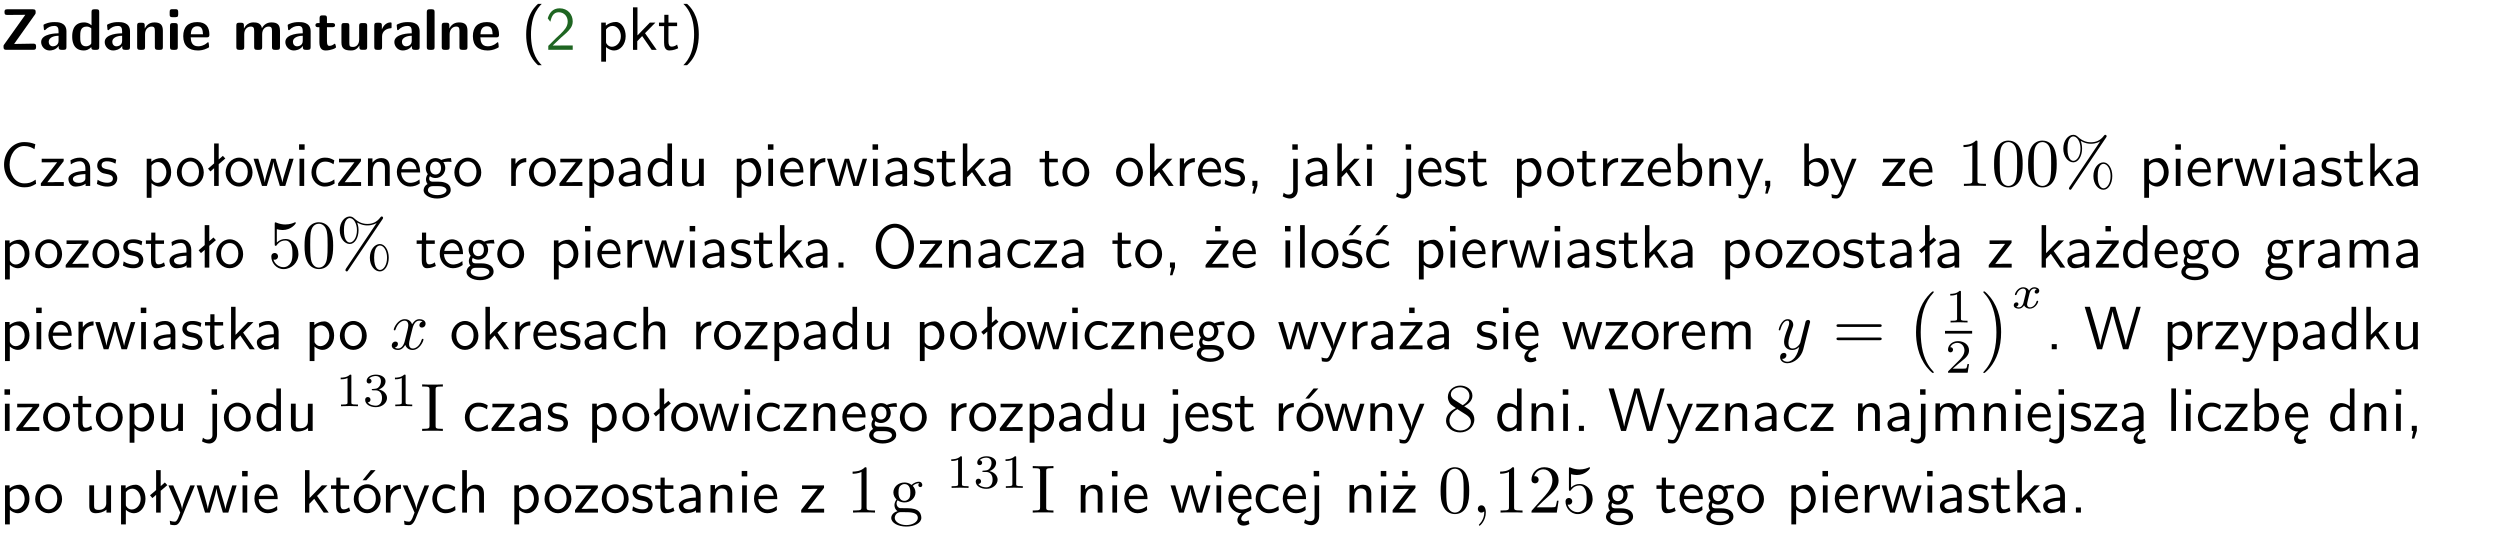 <?xml version="1.0" encoding="UTF-8"?>
<svg width="366pt" height="78pt" version="1.2" viewBox="0 0 366 78" xmlns="http://www.w3.org/2000/svg" xmlns:xlink="http://www.w3.org/1999/xlink">
 <defs>
  <symbol id="glyph0-1" overflow="visible">
   <path d="m5.141-5.203c0.078-0.109 0.078-0.125 0.078-0.312 0-0.234 0-0.422-0.406-0.422h-3.75c-0.359 0-0.406 0.141-0.406 0.422 0 0.406 0.172 0.406 0.516 0.406 0.75 0 1.484-0.016 2.234-0.016h0.297l-3.094 4.344c-0.094 0.109-0.094 0.125-0.094 0.297v0.078c0 0.297 0.094 0.406 0.422 0.406h3.922c0.328 0 0.422-0.109 0.422-0.406v-0.078c0-0.422-0.203-0.422-0.5-0.422-0.75 0-1.938 0.031-2.719 0.047z"/>
  </symbol>
  <symbol id="glyph0-2" overflow="visible">
   <path d="m3.969-2.703c0-1.359-1.297-1.359-1.719-1.359-0.406 0-0.844 0.031-1.406 0.266-0.188 0.078-0.234 0.109-0.234 0.203 0 0.062 0.062 0.547 0.062 0.625 0.016 0.047 0.062 0.094 0.109 0.094s0.078-0.031 0.094-0.047c0.375-0.391 0.797-0.578 1.328-0.578 0.469 0 0.609 0.281 0.609 0.781v0.297c-0.297 0-2.547 0.031-2.547 1.281 0 0.594 0.484 1.234 1.234 1.234 0.297 0 0.938-0.078 1.328-0.672v0.172c0 0.266 0.062 0.406 0.422 0.406h0.312c0.328 0 0.406-0.109 0.406-0.406zm-1.156 1.391c0 0.797-0.812 0.797-0.844 0.797-0.359 0-0.594-0.312-0.594-0.641 0-0.844 1.188-0.906 1.438-0.906z"/>
  </symbol>
  <symbol id="glyph0-3" overflow="visible">
   <path d="m4.266-5.531c0-0.281-0.047-0.406-0.406-0.406h-0.312c-0.328 0-0.406 0.109-0.406 0.406v1.938c-0.391-0.359-0.812-0.422-1.078-0.422-1.75 0-1.75 1.641-1.75 2.062 0 0.391 0 2.047 1.703 2.047 0.359 0 0.719-0.109 1.094-0.5 0 0.328 0.125 0.406 0.406 0.406h0.344c0.328 0 0.406-0.109 0.406-0.406zm-1.156 4.453c0 0.156 0 0.234-0.25 0.406-0.219 0.125-0.406 0.156-0.516 0.156-0.859 0-0.859-0.797-0.859-1.438s0-1.453 0.953-1.453c0.25 0 0.484 0.094 0.672 0.266z"/>
  </symbol>
  <symbol id="glyph0-4" overflow="visible">
   <path d="m4.281-2.781c0-0.891-0.375-1.234-1.25-1.234-0.906 0-1.281 0.656-1.391 0.875h-0.016v-0.422c0-0.281-0.062-0.406-0.406-0.406h-0.297c-0.312 0-0.406 0.094-0.406 0.406v3.156c0 0.297 0.094 0.406 0.406 0.406h0.344c0.328 0 0.406-0.109 0.406-0.406v-1.891c0-0.75 0.5-1.109 0.953-1.109 0.406 0 0.484 0.203 0.484 0.641v2.359c0 0.266 0.062 0.406 0.422 0.406h0.344c0.328 0 0.406-0.109 0.406-0.406z"/>
  </symbol>
  <symbol id="glyph0-5" overflow="visible">
   <path d="m0.875-5.953c-0.281 0-0.406 0.047-0.406 0.391v0.406c0 0.266 0.078 0.375 0.391 0.375h0.453c0.406 0 0.406-0.172 0.406-0.578s0-0.594-0.406-0.594zm0.781 2.438c0-0.266-0.062-0.406-0.406-0.406h-0.312c-0.312 0-0.422 0.094-0.422 0.406v3.109c0 0.297 0.094 0.406 0.422 0.406h0.312c0.328 0 0.406-0.109 0.406-0.406z"/>
  </symbol>
  <symbol id="glyph0-6" overflow="visible">
   <path d="m3.688-1.828c0.203 0 0.406-0.016 0.406-0.391 0-1.109-0.5-1.844-1.781-1.844-1.375 0-2.047 0.766-2.047 2.062 0 1.406 0.812 2.094 2.156 2.094 0.328 0 0.812-0.047 1.375-0.328 0.188-0.094 0.25-0.109 0.25-0.219 0-0.062-0.016-0.312-0.031-0.375-0.031-0.266-0.047-0.281-0.125-0.281-0.031 0-0.047 0-0.141 0.094-0.5 0.438-1.016 0.5-1.297 0.5-0.969 0-1.062-0.766-1.094-1.312zm-2.312-0.453c0.016-0.531 0.188-1.172 0.938-1.172 0.688 0 0.812 0.5 0.844 1.172z"/>
  </symbol>
  <symbol id="glyph0-7" overflow="visible">
   <path d="m6.906-2.781c0-0.891-0.375-1.234-1.25-1.234-0.609 0-1.078 0.281-1.391 0.844-0.141-0.812-0.859-0.844-1.219-0.844-0.172 0-0.531 0-0.922 0.281-0.266 0.203-0.422 0.469-0.484 0.594h-0.016v-0.422c0-0.281-0.062-0.406-0.406-0.406h-0.297c-0.312 0-0.406 0.094-0.406 0.406v3.156c0 0.297 0.094 0.406 0.406 0.406h0.344c0.328 0 0.406-0.109 0.406-0.406v-1.891c0-0.781 0.531-1.109 0.953-1.109 0.406 0 0.5 0.188 0.5 0.641v2.359c0 0.297 0.094 0.406 0.406 0.406h0.344c0.328 0 0.422-0.109 0.422-0.406v-1.891c0-0.781 0.516-1.109 0.938-1.109 0.406 0 0.5 0.188 0.5 0.641v2.359c0 0.297 0.094 0.406 0.406 0.406h0.344c0.328 0 0.422-0.109 0.422-0.406z"/>
  </symbol>
  <symbol id="glyph0-8" overflow="visible">
   <path d="m1.859-3.312h0.766c0.109 0 0.422 0 0.422-0.297 0-0.312-0.312-0.312-0.422-0.312h-0.766v-0.703c0-0.281-0.047-0.422-0.406-0.422h-0.266c-0.312 0-0.406 0.094-0.406 0.422v0.703h-0.203c-0.094 0-0.406 0-0.406 0.312 0 0.297 0.312 0.297 0.406 0.297h0.172v2.172c0 0.859 0.312 1.234 0.906 1.234 0.078 0 0.453 0 0.891-0.141 0.156-0.031 0.641-0.188 0.641-0.359 0-0.016-0.016-0.078-0.062-0.266-0.047-0.172-0.062-0.219-0.141-0.219-0.031 0-0.047 0.016-0.094 0.062-0.094 0.062-0.328 0.25-0.688 0.25-0.203 0-0.344-0.141-0.344-0.703z"/>
  </symbol>
  <symbol id="glyph0-9" overflow="visible">
   <path d="m4.281-3.516c0-0.266-0.062-0.406-0.406-0.406h-0.344c-0.328 0-0.422 0.109-0.422 0.406v2.031c0 0.562-0.297 1.062-0.906 1.062-0.469 0-0.531-0.125-0.531-0.578v-2.516c0-0.266-0.047-0.406-0.406-0.406h-0.344c-0.312 0-0.406 0.094-0.406 0.406v2.438c0 0.922 0.5 1.172 1.391 1.172 0.219 0 0.828 0 1.234-0.734v0.234c0 0.266 0.062 0.406 0.406 0.406h0.328c0.328 0 0.406-0.109 0.406-0.406z"/>
  </symbol>
  <symbol id="glyph0-10" overflow="visible">
   <path d="m1.656-1.969c0-0.812 0.688-1.141 1.219-1.188 0.156 0 0.172 0 0.172-0.219v-0.406c0-0.172 0-0.234-0.156-0.234-0.234 0-0.859 0.078-1.266 1.016v-0.562c0-0.281-0.062-0.406-0.422-0.406h-0.266c-0.312 0-0.422 0.094-0.422 0.406v3.156c0 0.297 0.094 0.406 0.422 0.406h0.312c0.328 0 0.406-0.109 0.406-0.406z"/>
  </symbol>
  <symbol id="glyph0-11" overflow="visible">
   <path d="m1.656-5.531c0-0.281-0.062-0.406-0.406-0.406h-0.312c-0.312 0-0.422 0.094-0.422 0.406v5.125c0 0.297 0.094 0.406 0.422 0.406h0.312c0.328 0 0.406-0.109 0.406-0.406z"/>
  </symbol>
  <symbol id="glyph1-1" overflow="visible">
   <path d="m2.438-6.734c-0.297 0.281-0.891 0.828-1.312 1.922-0.359 0.969-0.422 1.922-0.422 2.562 0 2.906 1.297 4.094 1.734 4.5h0.547c-0.438-0.438-1.578-1.594-1.578-4.5 0-0.5 0.031-1.547 0.391-2.609 0.375-1.031 0.891-1.578 1.188-1.875z"/>
  </symbol>
  <symbol id="glyph1-2" overflow="visible">
   <path d="m1.562-1.688c-0.25 0.25-0.859 0.875-1.109 1.109v0.578h3.578v-0.641h-1.641c-0.109 0-0.219 0.016-0.312 0.016h-0.984c0.281-0.25 0.969-0.922 1.25-1.188 0.172-0.156 0.625-0.531 0.797-0.703 0.406-0.406 0.891-0.875 0.891-1.641 0-1.031-0.734-1.922-1.922-1.922-1.016 0-1.516 0.703-1.734 1.469 0.109 0.156 0.156 0.203 0.172 0.234 0.016 0.016 0.109 0.125 0.203 0.266 0.172-0.703 0.422-1.391 1.234-1.391 0.844 0 1.312 0.672 1.312 1.359 0 0.766-0.516 1.281-1.047 1.812z"/>
  </symbol>
  <symbol id="glyph1-3" overflow="visible">
   <path d="m1.438-0.406c0.281 0.25 0.672 0.5 1.203 0.5 0.875 0 1.672-0.875 1.672-2.094 0-1.078-0.578-2.078-1.438-2.078-0.531 0-1.047 0.188-1.469 0.531v-0.438h-0.672v5.719h0.703zm0-2.578c0.219-0.312 0.562-0.516 0.953-0.516 0.672 0 1.219 0.672 1.219 1.5 0 0.922-0.641 1.547-1.312 1.547-0.344 0-0.594-0.172-0.766-0.422-0.094-0.125-0.094-0.141-0.094-0.312z"/>
  </symbol>
  <symbol id="glyph1-4" overflow="visible">
   <path d="m2.516-2.438 1.516-1.547h-0.812l-1.812 1.875v-4.109h-0.656v6.219h0.625v-1.266l0.719-0.75 1.391 2.016h0.734z"/>
  </symbol>
  <symbol id="glyph1-5" overflow="visible">
   <path d="m1.562-3.469h1.266v-0.516h-1.266v-1.141h-0.609v1.141h-0.781v0.516h0.75v2.406c0 0.531 0.125 1.156 0.75 1.156s1.078-0.219 1.312-0.328l-0.156-0.531c-0.234 0.188-0.516 0.297-0.797 0.297-0.344 0-0.469-0.281-0.469-0.75z"/>
  </symbol>
  <symbol id="glyph1-6" overflow="visible">
   <path d="m1.047 2.25c0.297-0.281 0.891-0.828 1.297-1.922 0.359-0.969 0.422-1.922 0.422-2.578 0-2.891-1.281-4.078-1.719-4.484h-0.547c0.438 0.438 1.578 1.594 1.578 4.484 0 0.516-0.031 1.562-0.406 2.625-0.359 1.031-0.875 1.578-1.172 1.875z"/>
  </symbol>
  <symbol id="glyph1-7" overflow="visible">
   <path d="m5.172-6.109c-0.562-0.219-1.047-0.312-1.641-0.312-1.719 0-2.938 1.547-2.938 3.312 0 1.734 1.203 3.312 2.953 3.312 0.734 0 1.094-0.125 1.734-0.516l-0.062-0.609c-0.641 0.453-1.047 0.547-1.672 0.547-1.344 0-2.141-1.359-2.141-2.734 0-1.469 0.875-2.734 2.125-2.734 0.703 0 1.125 0.219 1.516 0.469z"/>
  </symbol>
  <symbol id="glyph1-8" overflow="visible">
   <path d="m3.594-3.625v-0.359h-3.219v0.531h1.25c0.109 0 0.219-0.016 0.328-0.016h0.688l-2.391 3.094v0.375h3.359v-0.562h-1.328c-0.109 0-0.203 0.016-0.312 0.016h-0.766z"/>
  </symbol>
  <symbol id="glyph1-9" overflow="visible">
   <path d="m3.578-2.594c0-0.906-0.656-1.547-1.484-1.547-0.578 0-0.984 0.156-1.406 0.391l0.062 0.594c0.453-0.328 0.906-0.453 1.344-0.453 0.422 0 0.781 0.359 0.781 1.031v0.375c-1.344 0.031-2.484 0.406-2.484 1.188 0 0.391 0.25 1.109 1.031 1.109 0.125 0 0.969-0.016 1.484-0.422v0.328h0.672zm-0.703 1.406c0 0.172 0 0.391-0.297 0.562-0.266 0.172-0.609 0.172-0.703 0.172-0.438 0-0.828-0.203-0.828-0.578 0-0.625 1.453-0.688 1.828-0.703z"/>
  </symbol>
  <symbol id="glyph1-10" overflow="visible">
   <path d="m3.078-3.844c-0.469-0.219-0.828-0.297-1.297-0.297-0.219 0-1.484 0-1.484 1.188 0 0.438 0.266 0.719 0.484 0.891 0.281 0.203 0.469 0.234 0.969 0.328 0.328 0.062 0.844 0.172 0.844 0.656 0 0.609-0.703 0.609-0.844 0.609-0.734 0-1.234-0.328-1.391-0.438l-0.109 0.609c0.281 0.141 0.781 0.391 1.516 0.391 0.156 0 0.641 0 1.031-0.281 0.281-0.219 0.438-0.578 0.438-0.953 0-0.5-0.344-0.812-0.359-0.828-0.344-0.312-0.594-0.375-1.031-0.453-0.5-0.094-0.906-0.188-0.906-0.625 0-0.562 0.641-0.562 0.75-0.562 0.297 0 0.766 0.047 1.281 0.344z"/>
  </symbol>
  <symbol id="glyph1-11" overflow="visible">
   <path d="m4.203-1.969c0-1.203-0.891-2.172-1.953-2.172-1.109 0-1.984 1-1.984 2.172s0.922 2.062 1.969 2.062c1.078 0 1.969-0.906 1.969-2.062zm-1.969 1.5c-0.625 0-1.266-0.516-1.266-1.594s0.688-1.531 1.266-1.531c0.625 0 1.266 0.469 1.266 1.531s-0.609 1.594-1.266 1.594z"/>
  </symbol>
  <symbol id="glyph1-12" overflow="visible">
   <path d="m2.516-4.406-0.609 0.531v-2.344h-0.672v2.922l-0.891 0.766 0.344 0.406 0.547-0.469v2.594h0.672v-3.188l0.969-0.828z"/>
  </symbol>
  <symbol id="glyph1-13" overflow="visible">
   <path d="m5.984-3.984h-0.641l-0.578 1.906c-0.109 0.312-0.375 1.203-0.422 1.594-0.031-0.281-0.266-1.078-0.422-1.594l-0.578-1.906h-0.625l-0.516 1.688c-0.094 0.312-0.406 1.344-0.438 1.797-0.047-0.422-0.344-1.438-0.484-1.938l-0.469-1.547h-0.688l1.234 3.984h0.703c0.047-0.141 0.359-1.141 0.562-1.844 0.125-0.422 0.375-1.297 0.391-1.641h0.016c0.016 0.25 0.172 0.875 0.281 1.266l0.656 2.219h0.797z"/>
  </symbol>
  <symbol id="glyph1-14" overflow="visible">
   <path d="m1.469-6.094h-0.812v0.797h0.812zm-0.062 2.109h-0.688v3.984h0.688z"/>
  </symbol>
  <symbol id="glyph1-15" overflow="visible">
   <path d="m3.672-3.75c-0.531-0.297-0.828-0.391-1.375-0.391-1.25 0-1.969 1.094-1.969 2.156 0 1.109 0.812 2.078 1.938 2.078 0.484 0 0.969-0.125 1.453-0.453l-0.047-0.594c-0.469 0.359-0.953 0.484-1.406 0.484-0.734 0-1.25-0.656-1.25-1.531 0-0.703 0.344-1.562 1.297-1.562 0.453 0 0.766 0.078 1.25 0.391z"/>
  </symbol>
  <symbol id="glyph1-16" overflow="visible">
   <path d="m3.906-2.672c0-0.594-0.141-1.406-1.234-1.406-0.812 0-1.25 0.609-1.297 0.672v-0.625h-0.656v4.031h0.703v-2.203c0-0.594 0.234-1.328 0.906-1.328 0.859 0 0.875 0.641 0.875 0.922v2.609h0.703z"/>
  </symbol>
  <symbol id="glyph1-17" overflow="visible">
   <path d="m3.719-1.969c0-0.297-0.016-0.969-0.359-1.516-0.375-0.547-0.922-0.656-1.25-0.656-0.984 0-1.797 0.953-1.797 2.109 0 1.188 0.859 2.125 1.938 2.125 0.562 0 1.078-0.203 1.422-0.469l-0.047-0.578c-0.562 0.469-1.156 0.5-1.359 0.5-0.719 0-1.297-0.625-1.328-1.516zm-2.734-0.484c0.141-0.688 0.625-1.141 1.125-1.141 0.469 0 0.969 0.312 1.094 1.141z"/>
  </symbol>
  <symbol id="glyph1-18" overflow="visible">
   <path d="m3.156-3.5c0.203 0 0.453-0.047 0.672-0.047 0.156 0 0.5 0.031 0.516 0.031l-0.094-0.562c-0.625 0-1.141 0.172-1.422 0.281-0.188-0.156-0.484-0.281-0.844-0.281-0.781 0-1.422 0.641-1.422 1.453 0 0.344 0.109 0.656 0.297 0.891-0.266 0.375-0.266 0.719-0.266 0.766 0 0.234 0.078 0.5 0.234 0.688-0.469 0.266-0.578 0.688-0.578 0.922 0 0.672 0.891 1.203 1.984 1.203 1.109 0 1.984-0.531 1.984-1.219 0-1.25-1.5-1.25-1.844-1.25h-0.781c-0.125 0-0.531 0-0.531-0.469 0-0.094 0.047-0.25 0.109-0.328 0.188 0.141 0.484 0.266 0.812 0.266 0.812 0 1.438-0.672 1.438-1.469 0-0.422-0.203-0.75-0.297-0.891zm-1.172 1.828c-0.328 0-0.797-0.203-0.797-0.953 0-0.734 0.469-0.938 0.797-0.938 0.391 0 0.812 0.25 0.812 0.938 0 0.703-0.422 0.953-0.812 0.953zm0.406 1.703c0.188 0 1.203 0 1.203 0.609 0 0.406-0.609 0.703-1.344 0.703s-1.375-0.281-1.375-0.703c0-0.031 0-0.609 0.703-0.609z"/>
  </symbol>
  <symbol id="glyph1-19" overflow="visible">
   <path d="m1.406-1.922c0-0.891 0.641-1.547 1.531-1.562v-0.594c-0.797 0-1.297 0.453-1.578 0.859v-0.812h-0.625v4.031h0.672z"/>
  </symbol>
  <symbol id="glyph1-20" overflow="visible">
   <path d="m3.891-6.219h-0.672v2.625c-0.469-0.391-0.969-0.484-1.312-0.484-0.891 0-1.578 0.938-1.578 2.094 0 1.172 0.688 2.078 1.531 2.078 0.297 0 0.828-0.078 1.328-0.562v0.469h0.703zm-0.703 4.969c0 0.125 0 0.297-0.297 0.547-0.203 0.188-0.422 0.25-0.656 0.25-0.562 0-1.219-0.422-1.219-1.531 0-1.188 0.781-1.547 1.312-1.547 0.391 0 0.672 0.203 0.859 0.484z"/>
  </symbol>
  <symbol id="glyph1-21" overflow="visible">
   <path d="m3.906-3.984h-0.703v2.609c0 0.672-0.5 0.984-1.078 0.984-0.641 0-0.703-0.234-0.703-0.625v-2.969h-0.703v3c0 0.656 0.219 1.078 0.953 1.078 0.484 0 1.125-0.141 1.562-0.531v0.438h0.672z"/>
  </symbol>
  <symbol id="glyph1-22" overflow="visible">
   <path d="m1.609-0.016v-0.734h-0.734v0.75h0.219l-0.219 1.125h0.359z"/>
  </symbol>
  <symbol id="glyph1-23" overflow="visible">
   <path d="m1.656-6.094h-0.797v0.797h0.797zm-2.203 7.625c0.438 0.25 0.844 0.312 1.078 0.312 0.562 0 1.125-0.469 1.125-1.312v-4.516h-0.672v4.594c0 0.578-0.453 0.656-0.703 0.656-0.266 0-0.5-0.094-0.688-0.281z"/>
  </symbol>
  <symbol id="glyph1-24" overflow="visible">
   <path d="m1.406-6.219h-0.672v6.219h0.703v-0.406c0.219 0.188 0.594 0.5 1.203 0.5 0.891 0 1.672-0.891 1.672-2.094 0-1.109-0.625-2.078-1.453-2.078-0.359 0-0.906 0.094-1.453 0.531zm0.031 3.219c0.141-0.219 0.469-0.531 0.953-0.531 0.531 0 1.219 0.391 1.219 1.531 0 1.172-0.75 1.547-1.297 1.547-0.359 0-0.656-0.156-0.875-0.562z"/>
  </symbol>
  <symbol id="glyph1-25" overflow="visible">
   <path d="m4-3.984h-0.672c-1.172 2.859-1.188 3.266-1.188 3.469h-0.016c-0.047-0.594-0.766-2.266-0.812-2.344l-0.484-1.125h-0.703l1.734 3.984c-0.094 0.281-0.281 0.719-0.312 0.812-0.234 0.516-0.391 0.516-0.516 0.516-0.141 0-0.438-0.031-0.703-0.141l0.062 0.578c0.188 0.047 0.438 0.078 0.641 0.078 0.312 0 0.641-0.109 1.016-1.031z"/>
  </symbol>
  <symbol id="glyph1-26" overflow="visible">
   <path d="m1.609-0.75h-0.734v0.75h0.734z"/>
  </symbol>
  <symbol id="glyph1-27" overflow="visible">
   <path d="m6.094-3.094c0-1.891-1.297-3.328-2.797-3.328-1.516 0-2.797 1.469-2.797 3.328 0 1.906 1.328 3.297 2.797 3.297 1.5 0 2.797-1.406 2.797-3.297zm-2.797 2.703c-1.047 0-2-1.109-2-2.844 0-1.641 0.984-2.609 2-2.609 1.031 0 2 1.016 2 2.609 0 1.75-0.969 2.844-2 2.844z"/>
  </symbol>
  <symbol id="glyph1-28" overflow="visible">
   <path d="m3.594-3.625v-0.359h-3.219v0.531h1.25c0.109 0 0.219-0.016 0.328-0.016h0.688l-2.391 3.094v0.375h3.359v-0.562h-1.328c-0.109 0-0.203 0.016-0.312 0.016h-0.766zm-1.141-2.469h-0.797v0.797h0.797z"/>
  </symbol>
  <symbol id="glyph1-29" overflow="visible">
   <path d="m1.406-6.219h-0.688v6.219h0.688z"/>
  </symbol>
  <symbol id="glyph1-30" overflow="visible">
   <path d="m3.078-3.844c-0.469-0.219-0.828-0.297-1.297-0.297-0.219 0-1.484 0-1.484 1.188 0 0.438 0.266 0.719 0.484 0.891 0.281 0.203 0.469 0.234 0.969 0.328 0.328 0.062 0.844 0.172 0.844 0.656 0 0.609-0.703 0.609-0.844 0.609-0.734 0-1.234-0.328-1.391-0.438l-0.109 0.609c0.281 0.141 0.781 0.391 1.516 0.391 0.156 0 0.641 0 1.031-0.281 0.281-0.219 0.438-0.578 0.438-0.953 0-0.5-0.344-0.812-0.359-0.828-0.344-0.312-0.594-0.375-1.031-0.453-0.5-0.094-0.906-0.188-0.906-0.625 0-0.562 0.641-0.562 0.75-0.562 0.297 0 0.766 0.047 1.281 0.344zm0.031-2.375h-0.703l-1.203 1.484h0.562z"/>
  </symbol>
  <symbol id="glyph1-31" overflow="visible">
   <path d="m3.672-3.75c-0.531-0.297-0.828-0.391-1.375-0.391-1.25 0-1.969 1.094-1.969 2.156 0 1.109 0.812 2.078 1.938 2.078 0.484 0 0.969-0.125 1.453-0.453l-0.047-0.594c-0.469 0.359-0.953 0.484-1.406 0.484-0.734 0-1.25-0.656-1.25-1.531 0-0.703 0.344-1.562 1.297-1.562 0.453 0 0.766 0.078 1.25 0.391zm-0.125-2.469h-0.688l-1.203 1.484h0.547z"/>
  </symbol>
  <symbol id="glyph1-32" overflow="visible">
   <path d="m6.391-2.672c0-0.609-0.141-1.406-1.219-1.406-0.547 0-1.016 0.25-1.344 0.734-0.234-0.688-0.859-0.734-1.141-0.734-0.656 0-1.078 0.359-1.312 0.688v-0.641h-0.656v4.031h0.703v-2.203c0-0.609 0.25-1.328 0.906-1.328 0.844 0 0.875 0.578 0.875 0.922v2.609h0.703v-2.203c0-0.609 0.25-1.328 0.906-1.328 0.844 0 0.875 0.578 0.875 0.922v2.609h0.703z"/>
  </symbol>
  <symbol id="glyph1-33" overflow="visible">
   <path d="m3.906-2.672c0-0.594-0.141-1.406-1.234-1.406-0.562 0-0.984 0.281-1.266 0.641v-2.781h-0.688v6.219h0.703v-2.203c0-0.594 0.234-1.328 0.906-1.328 0.859 0 0.875 0.641 0.875 0.922v2.609h0.703z"/>
  </symbol>
  <symbol id="glyph1-34" overflow="visible">
   <path d="m0.984-2.453c0.141-0.688 0.625-1.141 1.125-1.141 0.469 0 0.969 0.312 1.094 1.141zm1.219 3.391c0-0.406 0.391-0.734 0.797-0.969 0.266-0.078 0.484-0.203 0.672-0.344l-0.047-0.578c-0.562 0.469-1.156 0.5-1.359 0.5-0.719 0-1.297-0.625-1.328-1.516h2.781c0-0.297-0.016-0.969-0.359-1.516-0.375-0.547-0.922-0.656-1.25-0.656-0.984 0-1.797 0.953-1.797 2.109 0 1.188 0.859 2.125 1.938 2.125-0.359 0.25-0.641 0.656-0.609 1.047 0.016 0.391 0.281 0.766 0.891 0.766 0.297 0 0.516-0.062 0.875-0.234l-0.125-0.531c-0.203 0.094-0.406 0.141-0.594 0.141-0.25-0.031-0.469-0.078-0.484-0.344z"/>
  </symbol>
  <symbol id="glyph1-35" overflow="visible">
   <path d="m8.328-6.219h-0.641l-0.812 2.812c-0.234 0.797-0.672 2.297-0.719 2.766 0-0.016-0.062-0.484-0.656-2.531l-0.875-3.047h-0.719l-0.812 2.797c-0.203 0.688-0.641 2.25-0.688 2.766h-0.016c-0.031-0.359-0.281-1.25-0.344-1.547-0.125-0.422-0.172-0.609-0.422-1.484l-0.734-2.531h-0.766l1.828 6.219h0.719l0.891-3.109c0.203-0.656 0.578-2 0.641-2.453 0.047 0.266 0.25 1.109 0.5 1.969l1.031 3.594h0.781z"/>
  </symbol>
  <symbol id="glyph1-36" overflow="visible">
   <path d="m4.203-1.969c0-1.203-0.891-2.172-1.953-2.172-1.109 0-1.984 1-1.984 2.172s0.922 2.062 1.969 2.062c1.078 0 1.969-0.906 1.969-2.062zm-1.969 1.5c-0.625 0-1.266-0.516-1.266-1.594s0.688-1.531 1.266-1.531c0.625 0 1.266 0.469 1.266 1.531s-0.609 1.594-1.266 1.594zm1.234-5.75h-0.703l-1.203 1.484h0.547z"/>
  </symbol>
  <symbol id="glyph1-37" overflow="visible">
   <path d="m2.875-1.188c0 0.172 0 0.391-0.297 0.562-0.266 0.172-0.609 0.172-0.703 0.172-0.438 0-0.828-0.203-0.828-0.578 0-0.625 1.453-0.688 1.828-0.703zm-0.188 2.125c0-0.406 0.375-0.703 0.797-0.938h0.094v-2.594c0-0.906-0.656-1.547-1.484-1.547-0.578 0-0.984 0.156-1.406 0.391l0.062 0.594c0.453-0.328 0.906-0.453 1.344-0.453 0.422 0 0.781 0.359 0.781 1.031v0.375c-1.344 0.031-2.484 0.406-2.484 1.188 0 0.391 0.25 1.109 1.031 1.109 0.125 0 0.969-0.016 1.484-0.422v0.328c-0.453 0.25-0.812 0.688-0.781 1.141 0.016 0.391 0.281 0.766 0.891 0.766 0.297 0 0.516-0.062 0.875-0.234l-0.125-0.531c-0.203 0.094-0.406 0.141-0.594 0.141-0.25-0.031-0.469-0.078-0.484-0.344z"/>
  </symbol>
  <symbol id="glyph2-1" overflow="visible">
   <path d="m2.938-6.375c0-0.25 0-0.266-0.234-0.266-0.625 0.641-1.5 0.641-1.812 0.641v0.312c0.203 0 0.781 0 1.297-0.266v5.172c0 0.359-0.031 0.469-0.922 0.469h-0.312v0.312c0.344-0.031 1.203-0.031 1.609-0.031 0.391 0 1.266 0 1.609 0.031v-0.312h-0.312c-0.906 0-0.922-0.109-0.922-0.469z"/>
  </symbol>
  <symbol id="glyph2-2" overflow="visible">
   <path d="m4.578-3.188c0-0.797-0.047-1.594-0.391-2.328-0.453-0.969-1.281-1.125-1.688-1.125-0.609 0-1.328 0.266-1.75 1.188-0.312 0.688-0.359 1.469-0.359 2.266 0 0.75 0.031 1.641 0.453 2.406 0.422 0.797 1.156 1 1.641 1 0.531 0 1.297-0.203 1.734-1.156 0.312-0.688 0.359-1.469 0.359-2.25zm-2.094 3.188c-0.391 0-0.984-0.25-1.156-1.203-0.109-0.594-0.109-1.516-0.109-2.109 0-0.641 0-1.297 0.078-1.828 0.188-1.188 0.938-1.281 1.188-1.281 0.328 0 0.984 0.188 1.172 1.172 0.109 0.562 0.109 1.312 0.109 1.938 0 0.75 0 1.422-0.109 2.062-0.156 0.953-0.719 1.25-1.172 1.25z"/>
  </symbol>
  <symbol id="glyph2-3" overflow="visible">
   <path d="m6.828-7.094c0.062-0.094 0.078-0.125 0.078-0.188 0-0.109-0.094-0.203-0.203-0.203-0.094 0-0.141 0.078-0.203 0.141-0.5 0.688-1.172 0.953-1.891 0.953-0.703 0-1.312-0.25-1.875-0.766-0.188-0.172-0.391-0.328-0.703-0.328-0.766 0-1.469 0.844-1.469 2.016 0 1.203 0.719 2.016 1.469 2.016 0.719 0 1.281-0.891 1.281-2.016 0-0.141 0-0.609-0.203-1.125 0.656 0.375 1.141 0.422 1.5 0.422 0.766 0 1.266-0.312 1.328-0.344h0.016l-4.484 6.672c-0.078 0.141-0.078 0.188-0.078 0.203 0 0.109 0.094 0.203 0.188 0.203 0.109 0 0.125-0.047 0.203-0.156zm-4.797 3.422c-0.203 0-0.859-0.141-0.859-1.797s0.656-1.781 0.859-1.781c0.531 0 1.047 0.734 1.047 1.781 0 1.078-0.531 1.797-1.047 1.797zm4.422 4.016c-0.203 0-0.859-0.141-0.859-1.797s0.641-1.781 0.859-1.781c0.531 0 1.031 0.734 1.031 1.781 0 1.078-0.516 1.797-1.031 1.797zm1.281-1.797c0-1.141-0.594-2-1.297-2-0.75 0-1.469 0.828-1.469 2 0 1.203 0.719 2.016 1.469 2.016 0.734 0 1.297-0.891 1.297-2.016z"/>
  </symbol>
  <symbol id="glyph2-4" overflow="visible">
   <path d="m4.469-2c0-1.188-0.812-2.188-1.891-2.188-0.469 0-0.906 0.156-1.266 0.516v-1.953c0.203 0.062 0.531 0.125 0.844 0.125 1.234 0 1.938-0.906 1.938-1.031 0-0.062-0.031-0.109-0.109-0.109 0 0-0.031 0-0.078 0.031-0.203 0.094-0.688 0.297-1.359 0.297-0.391 0-0.859-0.078-1.328-0.281-0.078-0.031-0.094-0.031-0.109-0.031-0.109 0-0.109 0.078-0.109 0.234v2.953c0 0.172 0 0.25 0.141 0.25 0.078 0 0.094-0.016 0.141-0.078 0.109-0.156 0.469-0.703 1.281-0.703 0.516 0 0.766 0.453 0.844 0.641 0.156 0.375 0.188 0.75 0.188 1.25 0 0.359 0 0.953-0.25 1.375-0.234 0.391-0.609 0.641-1.062 0.641-0.719 0-1.297-0.531-1.469-1.109 0.031 0 0.062 0.016 0.172 0.016 0.328 0 0.5-0.25 0.5-0.484 0-0.25-0.172-0.5-0.5-0.5-0.141 0-0.484 0.078-0.484 0.531 0 0.859 0.688 1.828 1.797 1.828 1.156 0 2.172-0.953 2.172-2.219z"/>
  </symbol>
  <symbol id="glyph2-5" overflow="visible">
   <path d="m6.844-3.266c0.156 0 0.344 0 0.344-0.188 0-0.203-0.188-0.203-0.328-0.203h-5.969c-0.141 0-0.328 0-0.328 0.203 0 0.188 0.188 0.188 0.328 0.188zm0.016 1.938c0.141 0 0.328 0 0.328-0.203 0-0.188-0.188-0.188-0.344-0.188h-5.953c-0.141 0-0.328 0-0.328 0.188 0 0.203 0.188 0.203 0.328 0.203z"/>
  </symbol>
  <symbol id="glyph2-6" overflow="visible">
   <path d="m2.25-6.031c0-0.359 0.016-0.469 0.812-0.469h0.25v-0.312c-0.344 0.031-1.125 0.031-1.516 0.031-0.375 0-1.172 0-1.516-0.031v0.312h0.25c0.797 0 0.828 0.109 0.828 0.469v5.25c0 0.359-0.031 0.469-0.828 0.469h-0.25v0.312c0.344-0.031 1.141-0.031 1.516-0.031 0.391 0 1.172 0 1.516 0.031v-0.312h-0.25c-0.797 0-0.812-0.109-0.812-0.469z"/>
  </symbol>
  <symbol id="glyph2-7" overflow="visible">
   <path d="m1.625-4.562c-0.453-0.297-0.5-0.625-0.5-0.797 0-0.609 0.656-1.031 1.359-1.031 0.719 0 1.359 0.516 1.359 1.234 0 0.578-0.391 1.047-0.984 1.391zm1.453 0.953c0.719-0.375 1.203-0.891 1.203-1.547 0-0.922-0.875-1.484-1.781-1.484-1 0-1.812 0.734-1.812 1.672 0 0.172 0.016 0.625 0.438 1.094 0.109 0.109 0.484 0.359 0.734 0.531-0.578 0.297-1.438 0.844-1.438 1.844 0 1.047 1.016 1.719 2.062 1.719 1.125 0 2.078-0.828 2.078-1.891 0-0.359-0.109-0.812-0.5-1.234-0.188-0.203-0.344-0.297-0.984-0.703zm-1 0.422c0.281 0.172 0.75 0.469 1.234 0.781 0.281 0.188 0.75 0.484 0.75 1.094 0 0.734-0.75 1.25-1.562 1.25-0.859 0-1.578-0.609-1.578-1.438 0-0.578 0.312-1.219 1.156-1.688z"/>
  </symbol>
  <symbol id="glyph2-8" overflow="visible">
   <path d="m2.219-1.719c-0.875 0-0.875-1-0.875-1.219 0-0.266 0.016-0.594 0.156-0.844 0.078-0.109 0.312-0.391 0.719-0.391 0.859 0 0.859 0.984 0.859 1.219 0 0.266 0 0.594-0.156 0.844-0.078 0.109-0.312 0.391-0.703 0.391zm-1-0.078c0.391 0.281 0.812 0.312 1 0.312 0.922 0 1.609-0.688 1.609-1.453 0-0.375-0.156-0.734-0.406-0.969 0.359-0.344 0.719-0.391 0.891-0.391 0.031 0 0.078 0 0.109 0.016-0.109 0.031-0.172 0.141-0.172 0.266 0 0.172 0.141 0.281 0.297 0.281 0.094 0 0.281-0.062 0.281-0.297 0-0.172-0.109-0.484-0.5-0.484-0.203 0-0.641 0.062-1.062 0.469-0.422-0.328-0.828-0.359-1.047-0.359-0.938 0-1.625 0.688-1.625 1.453 0 0.438 0.219 0.812 0.469 1.031-0.125 0.141-0.312 0.469-0.312 0.828 0 0.312 0.141 0.688 0.453 0.891-0.609 0.156-0.922 0.594-0.922 0.984 0 0.719 0.984 1.266 2.203 1.266 1.172 0 2.203-0.5 2.203-1.281 0-0.344-0.125-0.859-0.641-1.141-0.531-0.266-1.109-0.266-1.719-0.266-0.25 0-0.672 0-0.75-0.016-0.312-0.047-0.516-0.344-0.516-0.672 0-0.031 0-0.266 0.156-0.469zm1.281 3.625c-1.016 0-1.703-0.516-1.703-1.047 0-0.453 0.375-0.828 0.812-0.844h0.594c0.859 0 1.969 0 1.969 0.844 0 0.547-0.703 1.047-1.672 1.047z"/>
  </symbol>
  <symbol id="glyph2-9" overflow="visible">
   <path d="m4.469-1.734h-0.234c-0.062 0.297-0.125 0.734-0.234 0.891-0.062 0.078-0.719 0.078-0.938 0.078h-1.797l1.062-1.031c1.547-1.375 2.141-1.906 2.141-2.906 0-1.141-0.891-1.938-2.109-1.938-1.125 0-1.859 0.922-1.859 1.812 0 0.547 0.5 0.547 0.531 0.547 0.172 0 0.516-0.109 0.516-0.531 0-0.25-0.188-0.516-0.531-0.516-0.078 0-0.094 0-0.125 0.016 0.219-0.656 0.766-1.016 1.344-1.016 0.906 0 1.328 0.812 1.328 1.625 0 0.797-0.484 1.578-1.047 2.203l-1.906 2.125c-0.109 0.109-0.109 0.141-0.109 0.375h3.703z"/>
  </symbol>
  <symbol id="glyph3-1" overflow="visible">
   <path d="m3.328-3.016c0.062-0.25 0.297-1.172 0.984-1.172 0.047 0 0.297 0 0.5 0.125-0.281 0.062-0.469 0.297-0.469 0.547 0 0.156 0.109 0.344 0.375 0.344 0.219 0 0.531-0.172 0.531-0.578 0-0.516-0.578-0.656-0.922-0.656-0.578 0-0.922 0.531-1.047 0.75-0.25-0.656-0.781-0.75-1.078-0.75-1.031 0-1.609 1.281-1.609 1.531 0 0.109 0.109 0.109 0.125 0.109 0.078 0 0.109-0.031 0.125-0.109 0.344-1.062 1-1.312 1.344-1.312 0.188 0 0.531 0.094 0.531 0.672 0 0.312-0.172 0.969-0.531 2.375-0.156 0.609-0.516 1.031-0.953 1.031-0.062 0-0.281 0-0.5-0.125 0.25-0.062 0.469-0.266 0.469-0.547 0-0.266-0.219-0.344-0.359-0.344-0.312 0-0.547 0.25-0.547 0.578 0 0.453 0.484 0.656 0.922 0.656 0.672 0 1.031-0.703 1.047-0.75 0.125 0.359 0.484 0.75 1.078 0.75 1.031 0 1.594-1.281 1.594-1.531 0-0.109-0.078-0.109-0.109-0.109-0.094 0-0.109 0.047-0.141 0.109-0.328 1.078-1 1.312-1.312 1.312-0.391 0-0.547-0.312-0.547-0.656 0-0.219 0.047-0.438 0.156-0.875z"/>
  </symbol>
  <symbol id="glyph3-2" overflow="visible">
   <path d="m4.844-3.797c0.047-0.141 0.047-0.156 0.047-0.234 0-0.172-0.141-0.266-0.297-0.266-0.094 0-0.25 0.062-0.344 0.203-0.016 0.062-0.109 0.359-0.141 0.547-0.078 0.25-0.141 0.531-0.203 0.797l-0.453 1.797c-0.031 0.141-0.469 0.844-1.125 0.844-0.5 0-0.609-0.438-0.609-0.812 0-0.453 0.172-1.078 0.5-1.953 0.156-0.406 0.203-0.516 0.203-0.719 0-0.438-0.312-0.812-0.812-0.812-0.953 0-1.312 1.453-1.312 1.531 0 0.109 0.094 0.109 0.109 0.109 0.109 0 0.109-0.031 0.156-0.188 0.281-0.938 0.672-1.234 1.016-1.234 0.078 0 0.25 0 0.25 0.312 0 0.25-0.109 0.516-0.172 0.703-0.406 1.062-0.578 1.625-0.578 2.094 0 0.891 0.625 1.188 1.219 1.188 0.391 0 0.719-0.172 1-0.453-0.125 0.516-0.25 1.016-0.641 1.547-0.266 0.328-0.641 0.625-1.094 0.625-0.141 0-0.594-0.031-0.766-0.422 0.156 0 0.297 0 0.422-0.125 0.109-0.078 0.203-0.219 0.203-0.406 0-0.312-0.266-0.344-0.359-0.344-0.234 0-0.562 0.156-0.562 0.641 0 0.5 0.438 0.875 1.062 0.875 1.016 0 2.047-0.906 2.328-2.031z"/>
  </symbol>
  <symbol id="glyph3-3" overflow="visible">
   <path d="m2.031-0.016c0-0.656-0.25-1.047-0.641-1.047-0.328 0-0.531 0.25-0.531 0.531 0 0.266 0.203 0.531 0.531 0.531 0.109 0 0.25-0.047 0.344-0.125 0.031-0.031 0.047-0.031 0.047-0.031 0.016 0 0.016 0 0.016 0.141 0 0.75-0.344 1.344-0.672 1.672-0.109 0.109-0.109 0.125-0.109 0.156 0 0.078 0.047 0.109 0.094 0.109 0.109 0 0.922-0.766 0.922-1.938z"/>
  </symbol>
  <symbol id="glyph4-1" overflow="visible">
   <path d="m4.109 11.453c0-0.031-0.016-0.062-0.031-0.094-0.453-0.484-1.141-1.297-1.562-2.922-0.219-0.906-0.312-1.922-0.312-2.859 0-2.625 0.625-4.453 1.828-5.75 0.078-0.094 0.078-0.109 0.078-0.125 0-0.109-0.078-0.109-0.109-0.109-0.156 0-0.688 0.609-0.812 0.75-1.031 1.219-1.672 3-1.672 5.234 0 1.406 0.25 3.406 1.562 5.094 0.094 0.125 0.734 0.875 0.922 0.875 0.031 0 0.109 0 0.109-0.094z"/>
  </symbol>
  <symbol id="glyph4-2" overflow="visible">
   <path d="m3.047 5.578c0-1.406-0.25-3.422-1.562-5.094-0.094-0.125-0.75-0.891-0.922-0.891-0.047 0-0.125 0.031-0.125 0.109 0 0.031 0.016 0.062 0.062 0.094 0.484 0.516 1.125 1.328 1.531 2.922 0.234 0.906 0.328 1.922 0.328 2.859 0 1-0.094 2.016-0.359 3-0.375 1.391-0.969 2.188-1.469 2.75-0.094 0.094-0.094 0.109-0.094 0.125 0 0.078 0.078 0.094 0.125 0.094 0.141 0 0.688-0.594 0.812-0.734 1.016-1.219 1.672-3 1.672-5.234z"/>
  </symbol>
  <symbol id="glyph5-1" overflow="visible">
   <path d="m2.328-4.438c0-0.188 0-0.188-0.203-0.188-0.453 0.438-1.078 0.438-1.359 0.438v0.25c0.156 0 0.625 0 1-0.188v3.547c0 0.234 0 0.328-0.688 0.328h-0.266v0.25c0.125 0 0.984-0.031 1.234-0.031 0.219 0 1.094 0.031 1.25 0.031v-0.25h-0.266c-0.703 0-0.703-0.094-0.703-0.328z"/>
  </symbol>
  <symbol id="glyph5-2" overflow="visible">
   <path d="m3.516-1.266h-0.234c-0.016 0.156-0.094 0.562-0.188 0.625-0.047 0.047-0.578 0.047-0.688 0.047h-1.281c0.734-0.641 0.984-0.844 1.391-1.172 0.516-0.406 1-0.844 1-1.5 0-0.844-0.734-1.359-1.625-1.359-0.859 0-1.453 0.609-1.453 1.25 0 0.344 0.297 0.391 0.375 0.391 0.156 0 0.359-0.125 0.359-0.375 0-0.125-0.047-0.375-0.406-0.375 0.219-0.484 0.688-0.641 1.016-0.641 0.703 0 1.062 0.547 1.062 1.109 0 0.609-0.438 1.078-0.656 1.328l-1.672 1.672c-0.078 0.062-0.078 0.078-0.078 0.266h2.875z"/>
  </symbol>
  <symbol id="glyph5-3" overflow="visible">
   <path d="m1.906-2.328c0.547 0 0.938 0.375 0.938 1.125 0 0.859-0.516 1.125-0.906 1.125-0.281 0-0.906-0.078-1.188-0.5 0.328 0 0.406-0.234 0.406-0.391 0-0.219-0.172-0.375-0.391-0.375-0.188 0-0.391 0.125-0.391 0.406 0 0.656 0.719 1.078 1.562 1.078 0.969 0 1.641-0.656 1.641-1.344 0-0.547-0.438-1.094-1.203-1.25 0.719-0.266 0.984-0.781 0.984-1.219 0-0.547-0.625-0.953-1.406-0.953-0.766 0-1.359 0.375-1.359 0.938 0 0.234 0.156 0.359 0.359 0.359 0.219 0 0.359-0.156 0.359-0.344 0-0.203-0.141-0.359-0.359-0.375 0.25-0.297 0.719-0.375 0.984-0.375 0.312 0 0.75 0.156 0.75 0.75 0 0.297-0.094 0.625-0.281 0.828-0.219 0.266-0.422 0.281-0.766 0.312-0.172 0.016-0.188 0.016-0.219 0.016-0.016 0-0.078 0.016-0.078 0.094 0 0.094 0.062 0.094 0.188 0.094z"/>
  </symbol>
  <symbol id="glyph6-1" overflow="visible">
   <path d="m1.734-0.734c-0.062 0.234-0.297 0.609-0.656 0.609-0.016 0-0.234 0-0.375-0.094 0.281-0.094 0.312-0.344 0.312-0.391 0-0.156-0.125-0.25-0.281-0.25-0.203 0-0.406 0.156-0.406 0.422 0 0.344 0.391 0.5 0.734 0.5 0.328 0 0.609-0.188 0.781-0.484 0.172 0.359 0.547 0.484 0.828 0.484 0.812 0 1.234-0.859 1.234-1.062 0-0.094-0.094-0.094-0.109-0.094-0.109 0-0.109 0.047-0.141 0.125-0.141 0.484-0.562 0.844-0.953 0.844-0.281 0-0.422-0.188-0.422-0.453 0-0.188 0.172-0.812 0.359-1.594 0.141-0.531 0.453-0.703 0.688-0.703 0.016 0 0.219 0 0.375 0.094-0.219 0.062-0.312 0.266-0.312 0.391 0 0.141 0.125 0.25 0.281 0.25s0.391-0.125 0.391-0.422c0-0.391-0.453-0.516-0.719-0.516-0.359 0-0.641 0.234-0.781 0.5-0.125-0.281-0.453-0.5-0.844-0.5-0.781 0-1.219 0.859-1.219 1.078 0 0.078 0.094 0.078 0.109 0.078 0.094 0 0.094-0.016 0.141-0.109 0.172-0.547 0.609-0.844 0.953-0.844 0.234 0 0.422 0.125 0.422 0.453 0 0.141-0.094 0.484-0.156 0.734z"/>
  </symbol>
  <clipPath id="clip1">
   <path d="m0 0h365.67v1h-365.67z"/>
  </clipPath>
 </defs>
 <g id="surface1">
  <g>
   <use y="7.296" xlink:href="#glyph0-1"/>
   <use x="5.759" y="7.296" xlink:href="#glyph0-2"/>
   <use x="10.257" y="7.296" xlink:href="#glyph0-3"/>
   <use x="15.065" y="7.296" xlink:href="#glyph0-2"/>
   <use x="19.563" y="7.296" xlink:href="#glyph0-4"/>
   <use x="24.371" y="7.296" xlink:href="#glyph0-5"/>
   <use x="26.56" y="7.296" xlink:href="#glyph0-6"/>
  </g>
  <g>
   <use x="34.084" y="7.296" xlink:href="#glyph0-7"/>
   <use x="41.51" y="7.296" xlink:href="#glyph0-2"/>
   <use x="46.008" y="7.296" xlink:href="#glyph0-8"/>
   <use x="49.471" y="7.296" xlink:href="#glyph0-9"/>
   <use x="54.279" y="7.296" xlink:href="#glyph0-10"/>
   <use x="57.467" y="7.296" xlink:href="#glyph0-2"/>
   <use x="61.966" y="7.296" xlink:href="#glyph0-11"/>
   <use x="64.156" y="7.296" xlink:href="#glyph0-4"/>
   <use x="68.963" y="7.296" xlink:href="#glyph0-6"/>
  </g>
  <g>
   <use x="76.328" y="7.296" xlink:href="#glyph1-1"/>
  </g>
  <g fill="#1e6521">
   <use x="79.815" y="7.296" xlink:href="#glyph1-2"/>
  </g>
  <g>
   <use x="87.284" y="7.296" xlink:href="#glyph1-3"/>
   <use x="91.917" y="7.296" xlink:href="#glyph1-4"/>
   <use x="96.301" y="7.296" xlink:href="#glyph1-5"/>
   <use x="99.538" y="7.296" xlink:href="#glyph1-6"/>
  </g>
  <g>
   <use y="27.221" xlink:href="#glyph1-7"/>
   <use x="5.729" y="27.221" xlink:href="#glyph1-8"/>
   <use x="9.626" y="27.221" xlink:href="#glyph1-9"/>
   <use x="13.936" y="27.221" xlink:href="#glyph1-10"/>
  </g>
  <g>
   <use x="20.744" y="27.221" xlink:href="#glyph1-3"/>
  </g>
  <g>
   <use x="25.628" y="27.221" xlink:href="#glyph1-11"/>
   <use x="30.111" y="27.221" xlink:href="#glyph1-12"/>
  </g>
  <g>
   <use x="32.769" y="27.221" xlink:href="#glyph1-11"/>
  </g>
  <g>
   <use x="37.001" y="27.221" xlink:href="#glyph1-13"/>
   <use x="43.127" y="27.221" xlink:href="#glyph1-14"/>
   <use x="45.27" y="27.221" xlink:href="#glyph1-15"/>
   <use x="49.254" y="27.221" xlink:href="#glyph1-8"/>
   <use x="53.152" y="27.221" xlink:href="#glyph1-16"/>
   <use x="57.785" y="27.221" xlink:href="#glyph1-17"/>
   <use x="61.77" y="27.221" xlink:href="#glyph1-18"/>
   <use x="66.253" y="27.221" xlink:href="#glyph1-11"/>
  </g>
  <g>
   <use x="74.107" y="27.221" xlink:href="#glyph1-19"/>
   <use x="77.171" y="27.221" xlink:href="#glyph1-11"/>
   <use x="81.654" y="27.221" xlink:href="#glyph1-8"/>
   <use x="85.552" y="27.221" xlink:href="#glyph1-3"/>
   <use x="90.185" y="27.221" xlink:href="#glyph1-9"/>
   <use x="94.494" y="27.221" xlink:href="#glyph1-20"/>
   <use x="99.127" y="27.221" xlink:href="#glyph1-21"/>
  </g>
  <g>
   <use x="107.131" y="27.221" xlink:href="#glyph1-3"/>
   <use x="111.764" y="27.221" xlink:href="#glyph1-14"/>
   <use x="113.906" y="27.221" xlink:href="#glyph1-17"/>
   <use x="117.891" y="27.221" xlink:href="#glyph1-19"/>
   <use x="120.955" y="27.221" xlink:href="#glyph1-13"/>
   <use x="127.082" y="27.221" xlink:href="#glyph1-14"/>
   <use x="129.224" y="27.221" xlink:href="#glyph1-9"/>
   <use x="133.533" y="27.221" xlink:href="#glyph1-10"/>
   <use x="136.97" y="27.221" xlink:href="#glyph1-5"/>
   <use x="140.208" y="27.221" xlink:href="#glyph1-4"/>
  </g>
  <g>
   <use x="144.349" y="27.221" xlink:href="#glyph1-9"/>
  </g>
  <g>
   <use x="152.03" y="27.221" xlink:href="#glyph1-5"/>
   <use x="155.268" y="27.221" xlink:href="#glyph1-11"/>
  </g>
  <g>
   <use x="163.122" y="27.221" xlink:href="#glyph1-11"/>
   <use x="167.605" y="27.221" xlink:href="#glyph1-4"/>
   <use x="171.989" y="27.221" xlink:href="#glyph1-19"/>
   <use x="175.053" y="27.221" xlink:href="#glyph1-17"/>
   <use x="179.037" y="27.221" xlink:href="#glyph1-10"/>
   <use x="182.474" y="27.221" xlink:href="#glyph1-22"/>
  </g>
  <g>
   <use x="188.337" y="27.221" xlink:href="#glyph1-23"/>
   <use x="190.728" y="27.221" xlink:href="#glyph1-9"/>
   <use x="195.037" y="27.221" xlink:href="#glyph1-4"/>
   <use x="199.421" y="27.221" xlink:href="#glyph1-14"/>
  </g>
  <g>
   <use x="204.934" y="27.221" xlink:href="#glyph1-23"/>
   <use x="207.326" y="27.221" xlink:href="#glyph1-17"/>
   <use x="211.31" y="27.221" xlink:href="#glyph1-10"/>
   <use x="214.747" y="27.221" xlink:href="#glyph1-5"/>
  </g>
  <g>
   <use x="221.356" y="27.221" xlink:href="#glyph1-3"/>
  </g>
  <g>
   <use x="226.231" y="27.221" xlink:href="#glyph1-11"/>
   <use x="230.714" y="27.221" xlink:href="#glyph1-5"/>
   <use x="233.952" y="27.221" xlink:href="#glyph1-19"/>
   <use x="237.016" y="27.221" xlink:href="#glyph1-8"/>
   <use x="240.914" y="27.221" xlink:href="#glyph1-17"/>
   <use x="244.898" y="27.221" xlink:href="#glyph1-24"/>
   <use x="249.531" y="27.221" xlink:href="#glyph1-16"/>
   <use x="254.164" y="27.221" xlink:href="#glyph1-25"/>
  </g>
  <g>
   <use x="257.554" y="27.221" xlink:href="#glyph1-22"/>
  </g>
  <g>
   <use x="263.417" y="27.221" xlink:href="#glyph1-24"/>
  </g>
  <g>
   <use x="267.799" y="27.221" xlink:href="#glyph1-25"/>
  </g>
  <g>
   <use x="275.304" y="27.221" xlink:href="#glyph1-8"/>
   <use x="279.202" y="27.221" xlink:href="#glyph1-17"/>
  </g>
  <g>
   <use x="286.562" y="27.221" xlink:href="#glyph2-1"/>
   <use x="291.543" y="27.221" xlink:href="#glyph2-2"/>
   <use x="296.525" y="27.221" xlink:href="#glyph2-2"/>
   <use x="301.506" y="27.221" xlink:href="#glyph2-3"/>
  </g>
  <g>
   <use x="313.18" y="27.221" xlink:href="#glyph1-3"/>
   <use x="317.813" y="27.221" xlink:href="#glyph1-14"/>
   <use x="319.955" y="27.221" xlink:href="#glyph1-17"/>
   <use x="323.94" y="27.221" xlink:href="#glyph1-19"/>
   <use x="327.003" y="27.221" xlink:href="#glyph1-13"/>
   <use x="333.13" y="27.221" xlink:href="#glyph1-14"/>
   <use x="335.272" y="27.221" xlink:href="#glyph1-9"/>
   <use x="339.582" y="27.221" xlink:href="#glyph1-10"/>
   <use x="343.018" y="27.221" xlink:href="#glyph1-5"/>
   <use x="346.256" y="27.221" xlink:href="#glyph1-4"/>
  </g>
  <g>
   <use x="350.389" y="27.221" xlink:href="#glyph1-9"/>
  </g>
  <g>
   <use y="39.176" xlink:href="#glyph1-3"/>
  </g>
  <g>
   <use x="4.884" y="39.176" xlink:href="#glyph1-11"/>
   <use x="9.367" y="39.176" xlink:href="#glyph1-8"/>
   <use x="13.265" y="39.176" xlink:href="#glyph1-11"/>
   <use x="17.748" y="39.176" xlink:href="#glyph1-10"/>
   <use x="21.185" y="39.176" xlink:href="#glyph1-5"/>
   <use x="24.423" y="39.176" xlink:href="#glyph1-9"/>
   <use x="28.732" y="39.176" xlink:href="#glyph1-12"/>
  </g>
  <g>
   <use x="31.39" y="39.176" xlink:href="#glyph1-11"/>
  </g>
  <g>
   <use x="39.216" y="39.176" xlink:href="#glyph2-4"/>
   <use x="44.197" y="39.176" xlink:href="#glyph2-2"/>
   <use x="49.179" y="39.176" xlink:href="#glyph2-3"/>
  </g>
  <g>
   <use x="60.824" y="39.176" xlink:href="#glyph1-5"/>
   <use x="64.062" y="39.176" xlink:href="#glyph1-17"/>
   <use x="68.046" y="39.176" xlink:href="#glyph1-18"/>
   <use x="72.53" y="39.176" xlink:href="#glyph1-11"/>
  </g>
  <g>
   <use x="80.357" y="39.176" xlink:href="#glyph1-3"/>
   <use x="84.99" y="39.176" xlink:href="#glyph1-14"/>
   <use x="87.132" y="39.176" xlink:href="#glyph1-17"/>
   <use x="91.117" y="39.176" xlink:href="#glyph1-19"/>
   <use x="94.181" y="39.176" xlink:href="#glyph1-13"/>
   <use x="100.308" y="39.176" xlink:href="#glyph1-14"/>
   <use x="102.45" y="39.176" xlink:href="#glyph1-9"/>
   <use x="106.759" y="39.176" xlink:href="#glyph1-10"/>
   <use x="110.196" y="39.176" xlink:href="#glyph1-5"/>
   <use x="113.433" y="39.176" xlink:href="#glyph1-4"/>
  </g>
  <g>
   <use x="117.566" y="39.176" xlink:href="#glyph1-9"/>
   <use x="121.875" y="39.176" xlink:href="#glyph1-26"/>
  </g>
  <g>
   <use x="127.711" y="39.176" xlink:href="#glyph1-27"/>
   <use x="134.311" y="39.176" xlink:href="#glyph1-8"/>
   <use x="138.209" y="39.176" xlink:href="#glyph1-16"/>
   <use x="142.841" y="39.176" xlink:href="#glyph1-9"/>
   <use x="147.151" y="39.176" xlink:href="#glyph1-15"/>
   <use x="151.135" y="39.176" xlink:href="#glyph1-8"/>
   <use x="155.033" y="39.176" xlink:href="#glyph1-9"/>
  </g>
  <g>
   <use x="162.687" y="39.176" xlink:href="#glyph1-5"/>
   <use x="165.925" y="39.176" xlink:href="#glyph1-11"/>
   <use x="170.408" y="39.176" xlink:href="#glyph1-22"/>
  </g>
  <g>
   <use x="176.243" y="39.176" xlink:href="#glyph1-28"/>
   <use x="180.141" y="39.176" xlink:href="#glyph1-17"/>
  </g>
  <g>
   <use x="187.47" y="39.176" xlink:href="#glyph1-14"/>
   <use x="189.612" y="39.176" xlink:href="#glyph1-29"/>
  </g>
  <g>
   <use x="191.745" y="39.176" xlink:href="#glyph1-11"/>
   <use x="196.228" y="39.176" xlink:href="#glyph1-30"/>
  </g>
  <g>
   <use x="199.674" y="39.176" xlink:href="#glyph1-31"/>
  </g>
  <g>
   <use x="206.994" y="39.176" xlink:href="#glyph1-3"/>
   <use x="211.627" y="39.176" xlink:href="#glyph1-14"/>
   <use x="213.769" y="39.176" xlink:href="#glyph1-17"/>
   <use x="217.754" y="39.176" xlink:href="#glyph1-19"/>
   <use x="220.818" y="39.176" xlink:href="#glyph1-13"/>
   <use x="226.944" y="39.176" xlink:href="#glyph1-14"/>
   <use x="229.087" y="39.176" xlink:href="#glyph1-9"/>
   <use x="233.396" y="39.176" xlink:href="#glyph1-10"/>
   <use x="236.833" y="39.176" xlink:href="#glyph1-5"/>
   <use x="240.07" y="39.176" xlink:href="#glyph1-4"/>
  </g>
  <g>
   <use x="244.212" y="39.176" xlink:href="#glyph1-9"/>
  </g>
  <g>
   <use x="251.857" y="39.176" xlink:href="#glyph1-3"/>
  </g>
  <g>
   <use x="256.741" y="39.176" xlink:href="#glyph1-11"/>
   <use x="261.224" y="39.176" xlink:href="#glyph1-8"/>
   <use x="265.122" y="39.176" xlink:href="#glyph1-11"/>
   <use x="269.605" y="39.176" xlink:href="#glyph1-10"/>
   <use x="273.042" y="39.176" xlink:href="#glyph1-5"/>
   <use x="276.279" y="39.176" xlink:href="#glyph1-9"/>
   <use x="280.589" y="39.176" xlink:href="#glyph1-12"/>
  </g>
  <g>
   <use x="283.246" y="39.176" xlink:href="#glyph1-9"/>
  </g>
  <g>
   <use x="290.9" y="39.176" xlink:href="#glyph1-8"/>
  </g>
  <g>
   <use x="298.142" y="39.176" xlink:href="#glyph1-4"/>
  </g>
  <g>
   <use x="302.275" y="39.176" xlink:href="#glyph1-9"/>
   <use x="306.584" y="39.176" xlink:href="#glyph1-28"/>
   <use x="310.482" y="39.176" xlink:href="#glyph1-20"/>
   <use x="315.115" y="39.176" xlink:href="#glyph1-17"/>
   <use x="319.099" y="39.176" xlink:href="#glyph1-18"/>
   <use x="323.583" y="39.176" xlink:href="#glyph1-11"/>
  </g>
  <g>
   <use x="331.41" y="39.176" xlink:href="#glyph1-18"/>
   <use x="335.893" y="39.176" xlink:href="#glyph1-19"/>
   <use x="338.957" y="39.176" xlink:href="#glyph1-9"/>
   <use x="343.266" y="39.176" xlink:href="#glyph1-32"/>
   <use x="350.389" y="39.176" xlink:href="#glyph1-9"/>
  </g>
  <g>
   <use y="51.131" xlink:href="#glyph1-3"/>
   <use x="4.633" y="51.131" xlink:href="#glyph1-14"/>
   <use x="6.775" y="51.131" xlink:href="#glyph1-17"/>
   <use x="10.76" y="51.131" xlink:href="#glyph1-19"/>
   <use x="13.823" y="51.131" xlink:href="#glyph1-13"/>
   <use x="19.95" y="51.131" xlink:href="#glyph1-14"/>
   <use x="22.092" y="51.131" xlink:href="#glyph1-9"/>
   <use x="26.402" y="51.131" xlink:href="#glyph1-10"/>
   <use x="29.838" y="51.131" xlink:href="#glyph1-5"/>
   <use x="33.076" y="51.131" xlink:href="#glyph1-4"/>
  </g>
  <g>
   <use x="37.209" y="51.131" xlink:href="#glyph1-9"/>
  </g>
  <g>
   <use x="44.602" y="51.131" xlink:href="#glyph1-3"/>
  </g>
  <g>
   <use x="49.486" y="51.131" xlink:href="#glyph1-11"/>
  </g>
  <g>
   <use x="57.055" y="51.131" xlink:href="#glyph3-1"/>
  </g>
  <g>
   <use x="65.834" y="51.131" xlink:href="#glyph1-11"/>
   <use x="70.317" y="51.131" xlink:href="#glyph1-4"/>
   <use x="74.701" y="51.131" xlink:href="#glyph1-19"/>
   <use x="77.765" y="51.131" xlink:href="#glyph1-17"/>
   <use x="81.749" y="51.131" xlink:href="#glyph1-10"/>
   <use x="85.186" y="51.131" xlink:href="#glyph1-9"/>
   <use x="89.495" y="51.131" xlink:href="#glyph1-15"/>
   <use x="93.48" y="51.131" xlink:href="#glyph1-33"/>
  </g>
  <g>
   <use x="101.197" y="51.131" xlink:href="#glyph1-19"/>
   <use x="104.261" y="51.131" xlink:href="#glyph1-11"/>
   <use x="108.745" y="51.131" xlink:href="#glyph1-8"/>
   <use x="112.642" y="51.131" xlink:href="#glyph1-3"/>
   <use x="117.275" y="51.131" xlink:href="#glyph1-9"/>
   <use x="121.584" y="51.131" xlink:href="#glyph1-20"/>
   <use x="126.217" y="51.131" xlink:href="#glyph1-21"/>
  </g>
  <g>
   <use x="133.935" y="51.131" xlink:href="#glyph1-3"/>
  </g>
  <g>
   <use x="138.819" y="51.131" xlink:href="#glyph1-11"/>
   <use x="143.302" y="51.131" xlink:href="#glyph1-12"/>
  </g>
  <g>
   <use x="145.96" y="51.131" xlink:href="#glyph1-11"/>
  </g>
  <g>
   <use x="150.192" y="51.131" xlink:href="#glyph1-13"/>
   <use x="156.318" y="51.131" xlink:href="#glyph1-14"/>
   <use x="158.46" y="51.131" xlink:href="#glyph1-15"/>
   <use x="162.445" y="51.131" xlink:href="#glyph1-8"/>
   <use x="166.343" y="51.131" xlink:href="#glyph1-16"/>
   <use x="170.976" y="51.131" xlink:href="#glyph1-17"/>
   <use x="174.96" y="51.131" xlink:href="#glyph1-18"/>
   <use x="179.444" y="51.131" xlink:href="#glyph1-11"/>
  </g>
  <g>
   <use x="187.011" y="51.131" xlink:href="#glyph1-13"/>
   <use x="193.138" y="51.131" xlink:href="#glyph1-25"/>
  </g>
  <g>
   <use x="197.281" y="51.131" xlink:href="#glyph1-19"/>
  </g>
  <g>
   <use x="200.336" y="51.131" xlink:href="#glyph1-9"/>
   <use x="204.646" y="51.131" xlink:href="#glyph1-28"/>
   <use x="208.543" y="51.131" xlink:href="#glyph1-9"/>
  </g>
  <g>
   <use x="215.946" y="51.131" xlink:href="#glyph1-10"/>
   <use x="219.383" y="51.131" xlink:href="#glyph1-14"/>
   <use x="221.525" y="51.131" xlink:href="#glyph1-34"/>
  </g>
  <g>
   <use x="228.594" y="51.131" xlink:href="#glyph1-13"/>
   <use x="234.721" y="51.131" xlink:href="#glyph1-8"/>
   <use x="238.618" y="51.131" xlink:href="#glyph1-11"/>
  </g>
  <g>
   <use x="242.85" y="51.131" xlink:href="#glyph1-19"/>
   <use x="245.914" y="51.131" xlink:href="#glyph1-17"/>
   <use x="249.899" y="51.131" xlink:href="#glyph1-32"/>
  </g>
  <g>
   <use x="260.107" y="51.131" xlink:href="#glyph3-2"/>
  </g>
  <g>
   <use x="268.295" y="51.131" xlink:href="#glyph2-5"/>
  </g>
  <g>
   <use x="278.99" y="43.062" xlink:href="#glyph4-1"/>
  </g>
  <g>
   <use x="284.751" y="47.209" xlink:href="#glyph5-1"/>
  </g>
  <path transform="matrix(1 0 0 -1 284.75 48.641)" d="m-1e-3 3.75e-4h3.973" fill="none" stroke="#000" stroke-miterlimit="10" stroke-width=".398"/>
  <g>
   <use x="284.751" y="54.567" xlink:href="#glyph5-2"/>
  </g>
  <g>
   <use x="289.918" y="43.062" xlink:href="#glyph4-2"/>
  </g>
  <g>
   <use x="294.484" y="45.126" xlink:href="#glyph6-1"/>
  </g>
  <g>
   <use x="299.5" y="51.131" xlink:href="#glyph1-26"/>
  </g>
  <g>
   <use x="305.075" y="51.131" xlink:href="#glyph1-35"/>
  </g>
  <g>
   <use x="316.628" y="51.131" xlink:href="#glyph1-3"/>
  </g>
  <g>
   <use x="321.009" y="51.131" xlink:href="#glyph1-19"/>
   <use x="324.073" y="51.131" xlink:href="#glyph1-8"/>
   <use x="327.971" y="51.131" xlink:href="#glyph1-25"/>
   <use x="332.105" y="51.131" xlink:href="#glyph1-3"/>
   <use x="336.738" y="51.131" xlink:href="#glyph1-9"/>
   <use x="341.048" y="51.131" xlink:href="#glyph1-20"/>
   <use x="345.681" y="51.131" xlink:href="#glyph1-4"/>
   <use x="350.064" y="51.131" xlink:href="#glyph1-21"/>
  </g>
  <g>
   <use x="-0" y="63.087" xlink:href="#glyph1-14"/>
   <use x="2.142" y="63.087" xlink:href="#glyph1-8"/>
   <use x="6.04" y="63.087" xlink:href="#glyph1-11"/>
   <use x="10.523" y="63.087" xlink:href="#glyph1-5"/>
   <use x="13.761" y="63.087" xlink:href="#glyph1-11"/>
   <use x="18.244" y="63.087" xlink:href="#glyph1-3"/>
   <use x="22.877" y="63.087" xlink:href="#glyph1-21"/>
  </g>
  <g>
   <use x="30.119" y="63.087" xlink:href="#glyph1-23"/>
   <use x="32.51" y="63.087" xlink:href="#glyph1-11"/>
  </g>
  <g>
   <use x="37.236" y="63.087" xlink:href="#glyph1-20"/>
   <use x="41.869" y="63.087" xlink:href="#glyph1-21"/>
  </g>
  <g>
   <use x="49.111" y="59.471" xlink:href="#glyph5-1"/>
   <use x="53.083" y="59.471" xlink:href="#glyph5-3"/>
   <use x="57.054" y="59.471" xlink:href="#glyph5-1"/>
  </g>
  <g>
   <use x="61.523" y="63.087" xlink:href="#glyph2-6"/>
  </g>
  <g>
   <use x="67.727" y="63.087" xlink:href="#glyph1-15"/>
   <use x="71.712" y="63.087" xlink:href="#glyph1-8"/>
   <use x="75.609" y="63.087" xlink:href="#glyph1-9"/>
   <use x="79.919" y="63.087" xlink:href="#glyph1-10"/>
  </g>
  <g>
   <use x="85.965" y="63.087" xlink:href="#glyph1-3"/>
  </g>
  <g>
   <use x="90.849" y="63.087" xlink:href="#glyph1-11"/>
   <use x="95.332" y="63.087" xlink:href="#glyph1-12"/>
  </g>
  <g>
   <use x="97.989" y="63.087" xlink:href="#glyph1-11"/>
  </g>
  <g>
   <use x="102.222" y="63.087" xlink:href="#glyph1-13"/>
   <use x="108.348" y="63.087" xlink:href="#glyph1-14"/>
   <use x="110.49" y="63.087" xlink:href="#glyph1-15"/>
   <use x="114.475" y="63.087" xlink:href="#glyph1-8"/>
   <use x="118.373" y="63.087" xlink:href="#glyph1-16"/>
   <use x="123.006" y="63.087" xlink:href="#glyph1-17"/>
   <use x="126.99" y="63.087" xlink:href="#glyph1-18"/>
   <use x="131.474" y="63.087" xlink:href="#glyph1-11"/>
  </g>
  <g>
   <use x="138.566" y="63.087" xlink:href="#glyph1-19"/>
   <use x="141.63" y="63.087" xlink:href="#glyph1-11"/>
   <use x="146.113" y="63.087" xlink:href="#glyph1-8"/>
   <use x="150.011" y="63.087" xlink:href="#glyph1-3"/>
   <use x="154.644" y="63.087" xlink:href="#glyph1-9"/>
   <use x="158.953" y="63.087" xlink:href="#glyph1-20"/>
   <use x="163.586" y="63.087" xlink:href="#glyph1-21"/>
  </g>
  <g>
   <use x="170.819" y="63.087" xlink:href="#glyph1-23"/>
   <use x="173.21" y="63.087" xlink:href="#glyph1-17"/>
   <use x="177.195" y="63.087" xlink:href="#glyph1-10"/>
   <use x="180.632" y="63.087" xlink:href="#glyph1-5"/>
  </g>
  <g>
   <use x="186.479" y="63.087" xlink:href="#glyph1-19"/>
   <use x="189.543" y="63.087" xlink:href="#glyph1-36"/>
  </g>
  <g>
   <use x="193.775" y="63.087" xlink:href="#glyph1-13"/>
   <use x="199.902" y="63.087" xlink:href="#glyph1-16"/>
   <use x="204.535" y="63.087" xlink:href="#glyph1-25"/>
  </g>
  <g>
   <use x="211.279" y="63.087" xlink:href="#glyph2-7"/>
  </g>
  <g>
   <use x="218.867" y="63.087" xlink:href="#glyph1-20"/>
   <use x="223.5" y="63.087" xlink:href="#glyph1-16"/>
   <use x="228.133" y="63.087" xlink:href="#glyph1-14"/>
   <use x="230.275" y="63.087" xlink:href="#glyph1-26"/>
  </g>
  <g>
   <use x="235.375" y="63.087" xlink:href="#glyph1-35"/>
   <use x="243.843" y="63.087" xlink:href="#glyph1-25"/>
   <use x="247.977" y="63.087" xlink:href="#glyph1-8"/>
   <use x="251.875" y="63.087" xlink:href="#glyph1-16"/>
   <use x="256.508" y="63.087" xlink:href="#glyph1-9"/>
   <use x="260.817" y="63.087" xlink:href="#glyph1-15"/>
   <use x="264.802" y="63.087" xlink:href="#glyph1-8"/>
  </g>
  <g>
   <use x="271.3" y="63.087" xlink:href="#glyph1-16"/>
   <use x="275.933" y="63.087" xlink:href="#glyph1-9"/>
   <use x="280.242" y="63.087" xlink:href="#glyph1-23"/>
   <use x="282.633" y="63.087" xlink:href="#glyph1-32"/>
   <use x="289.756" y="63.087" xlink:href="#glyph1-16"/>
   <use x="294.389" y="63.087" xlink:href="#glyph1-14"/>
   <use x="296.531" y="63.087" xlink:href="#glyph1-17"/>
   <use x="300.516" y="63.087" xlink:href="#glyph1-23"/>
   <use x="302.907" y="63.087" xlink:href="#glyph1-10"/>
   <use x="306.344" y="63.087" xlink:href="#glyph1-8"/>
   <use x="310.242" y="63.087" xlink:href="#glyph1-37"/>
  </g>
  <g>
   <use x="317.16" y="63.087" xlink:href="#glyph1-29"/>
   <use x="319.302" y="63.087" xlink:href="#glyph1-14"/>
   <use x="321.444" y="63.087" xlink:href="#glyph1-15"/>
   <use x="325.429" y="63.087" xlink:href="#glyph1-8"/>
   <use x="329.327" y="63.087" xlink:href="#glyph1-24"/>
  </g>
  <g>
   <use x="334.211" y="63.087" xlink:href="#glyph1-34"/>
  </g>
  <g>
   <use x="340.805" y="63.087" xlink:href="#glyph1-20"/>
   <use x="345.438" y="63.087" xlink:href="#glyph1-16"/>
   <use x="350.071" y="63.087" xlink:href="#glyph1-14"/>
   <use x="352.213" y="63.087" xlink:href="#glyph1-22"/>
  </g>
  <g>
   <use x="-0" y="75.042" xlink:href="#glyph1-3"/>
  </g>
  <g>
   <use x="4.884" y="75.042" xlink:href="#glyph1-11"/>
  </g>
  <g>
   <use x="12.353" y="75.042" xlink:href="#glyph1-21"/>
   <use x="16.986" y="75.042" xlink:href="#glyph1-3"/>
   <use x="21.619" y="75.042" xlink:href="#glyph1-12"/>
   <use x="24.528" y="75.042" xlink:href="#glyph1-25"/>
   <use x="28.662" y="75.042" xlink:href="#glyph1-13"/>
   <use x="34.789" y="75.042" xlink:href="#glyph1-14"/>
   <use x="36.931" y="75.042" xlink:href="#glyph1-17"/>
  </g>
  <g>
   <use x="43.901" y="75.042" xlink:href="#glyph1-4"/>
   <use x="48.285" y="75.042" xlink:href="#glyph1-5"/>
   <use x="51.523" y="75.042" xlink:href="#glyph1-36"/>
  </g>
  <g>
   <use x="55.764" y="75.042" xlink:href="#glyph1-19"/>
   <use x="58.828" y="75.042" xlink:href="#glyph1-25"/>
   <use x="62.962" y="75.042" xlink:href="#glyph1-15"/>
   <use x="66.947" y="75.042" xlink:href="#glyph1-33"/>
  </g>
  <g>
   <use x="74.565" y="75.042" xlink:href="#glyph1-3"/>
  </g>
  <g>
   <use x="79.449" y="75.042" xlink:href="#glyph1-11"/>
   <use x="83.933" y="75.042" xlink:href="#glyph1-8"/>
   <use x="87.83" y="75.042" xlink:href="#glyph1-11"/>
   <use x="92.314" y="75.042" xlink:href="#glyph1-10"/>
   <use x="95.75" y="75.042" xlink:href="#glyph1-5"/>
   <use x="98.988" y="75.042" xlink:href="#glyph1-9"/>
   <use x="103.297" y="75.042" xlink:href="#glyph1-16"/>
   <use x="107.93" y="75.042" xlink:href="#glyph1-14"/>
   <use x="110.072" y="75.042" xlink:href="#glyph1-17"/>
  </g>
  <g>
   <use x="117.043" y="75.042" xlink:href="#glyph1-8"/>
  </g>
  <g>
   <use x="123.93" y="75.042" xlink:href="#glyph2-1"/>
  </g>
  <g>
   <use x="130.196" y="75.042" xlink:href="#glyph2-8"/>
  </g>
  <g>
   <use x="138.501" y="71.426" xlink:href="#glyph5-1"/>
   <use x="142.473" y="71.426" xlink:href="#glyph5-3"/>
   <use x="146.444" y="71.426" xlink:href="#glyph5-1"/>
  </g>
  <g>
   <use x="150.913" y="75.042" xlink:href="#glyph2-6"/>
  </g>
  <g>
   <use x="157.499" y="75.042" xlink:href="#glyph1-16"/>
   <use x="162.132" y="75.042" xlink:href="#glyph1-14"/>
   <use x="164.274" y="75.042" xlink:href="#glyph1-17"/>
  </g>
  <g>
   <use x="171.244" y="75.042" xlink:href="#glyph1-13"/>
   <use x="177.371" y="75.042" xlink:href="#glyph1-14"/>
   <use x="179.513" y="75.042" xlink:href="#glyph1-34"/>
   <use x="183.498" y="75.042" xlink:href="#glyph1-15"/>
   <use x="187.483" y="75.042" xlink:href="#glyph1-17"/>
   <use x="191.467" y="75.042" xlink:href="#glyph1-23"/>
  </g>
  <g>
   <use x="196.853" y="75.042" xlink:href="#glyph1-16"/>
   <use x="201.486" y="75.042" xlink:href="#glyph1-14"/>
   <use x="203.628" y="75.042" xlink:href="#glyph1-28"/>
  </g>
  <g>
   <use x="210.513" y="75.042" xlink:href="#glyph2-2"/>
  </g>
  <g>
   <use x="215.494" y="75.042" xlink:href="#glyph3-3"/>
  </g>
  <g>
   <use x="218.726" y="75.042" xlink:href="#glyph2-1"/>
   <use x="223.707" y="75.042" xlink:href="#glyph2-9"/>
   <use x="228.689" y="75.042" xlink:href="#glyph2-4"/>
  </g>
  <g>
   <use x="234.866" y="75.042" xlink:href="#glyph1-18"/>
  </g>
  <g>
   <use x="242.335" y="75.042" xlink:href="#glyph1-5"/>
   <use x="245.573" y="75.042" xlink:href="#glyph1-17"/>
   <use x="249.557" y="75.042" xlink:href="#glyph1-18"/>
   <use x="254.041" y="75.042" xlink:href="#glyph1-11"/>
  </g>
  <g>
   <use x="261.519" y="75.042" xlink:href="#glyph1-3"/>
   <use x="266.152" y="75.042" xlink:href="#glyph1-14"/>
   <use x="268.294" y="75.042" xlink:href="#glyph1-17"/>
   <use x="272.278" y="75.042" xlink:href="#glyph1-19"/>
   <use x="275.342" y="75.042" xlink:href="#glyph1-13"/>
   <use x="281.469" y="75.042" xlink:href="#glyph1-14"/>
   <use x="283.611" y="75.042" xlink:href="#glyph1-9"/>
   <use x="287.92" y="75.042" xlink:href="#glyph1-10"/>
   <use x="291.357" y="75.042" xlink:href="#glyph1-5"/>
   <use x="294.595" y="75.042" xlink:href="#glyph1-4"/>
  </g>
  <g>
   <use x="298.727" y="75.042" xlink:href="#glyph1-9"/>
   <use x="303.037" y="75.042" xlink:href="#glyph1-26"/>
  </g>
 </g>
</svg>
